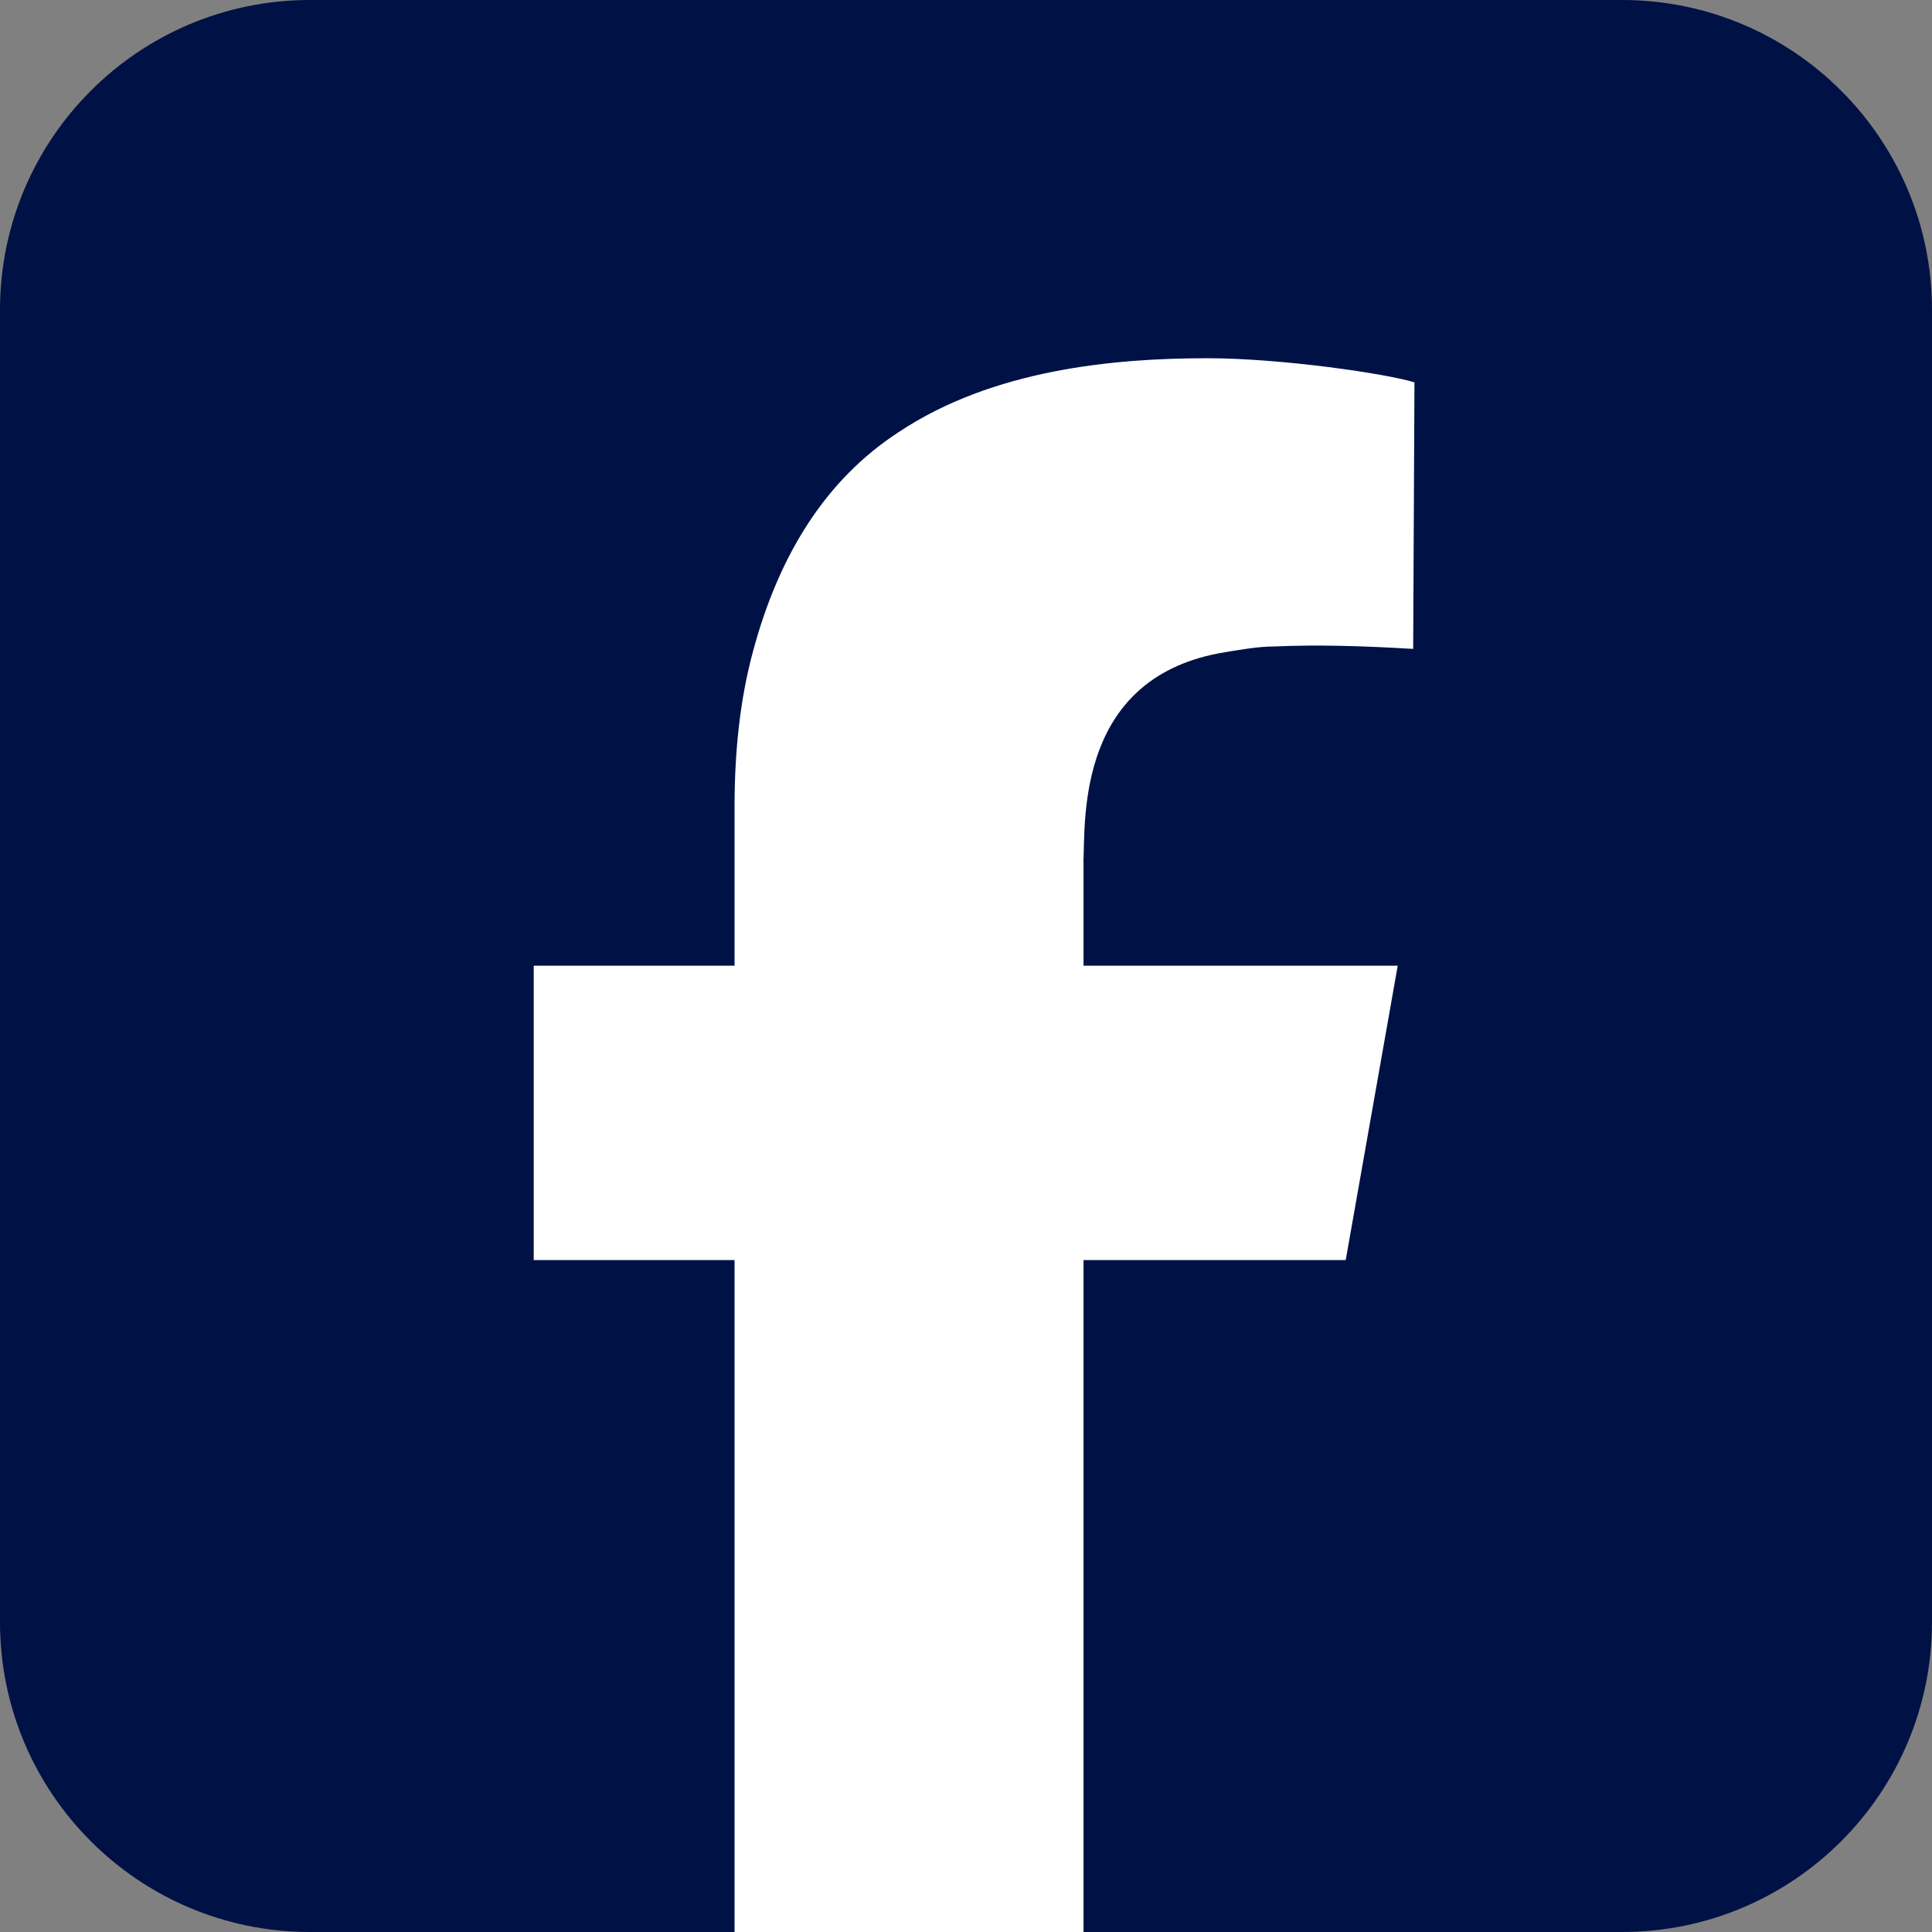 <svg width="24" height="24" viewBox="0 0 24 24" fill="none" xmlns="http://www.w3.org/2000/svg">
    <rect x="0" y="0" width="24" height="24" fill="#808080" stroke="none"/>
    <path d="M20.15 0H3.85C1.724 0 0 1.724 0 3.85V20.15C0 22.276 1.724 24 3.85 24H20.15C22.276 24 24 22.276 24 20.15V3.85C24 1.724 22.276 0 20.15 0Z" fill="#001145"/>
    <path d="M13.46 10.702V11.996H17.363L16.717 15.653H13.46V24H9.125V15.653H6.63V11.996H9.125V10.017C9.125 9.37 9.186 8.708 9.356 8.085C9.679 6.883 10.264 5.952 11.165 5.367C12.335 4.589 13.836 4.45 14.999 4.45C15.916 4.45 17.232 4.643 17.571 4.75L17.555 8.061C16.924 8.023 16.354 8.007 15.823 8.031C15.63 8.031 15.423 8.069 15.23 8.1C13.382 8.392 13.482 10.155 13.459 10.702H13.46Z" fill="white"/>
</svg>
